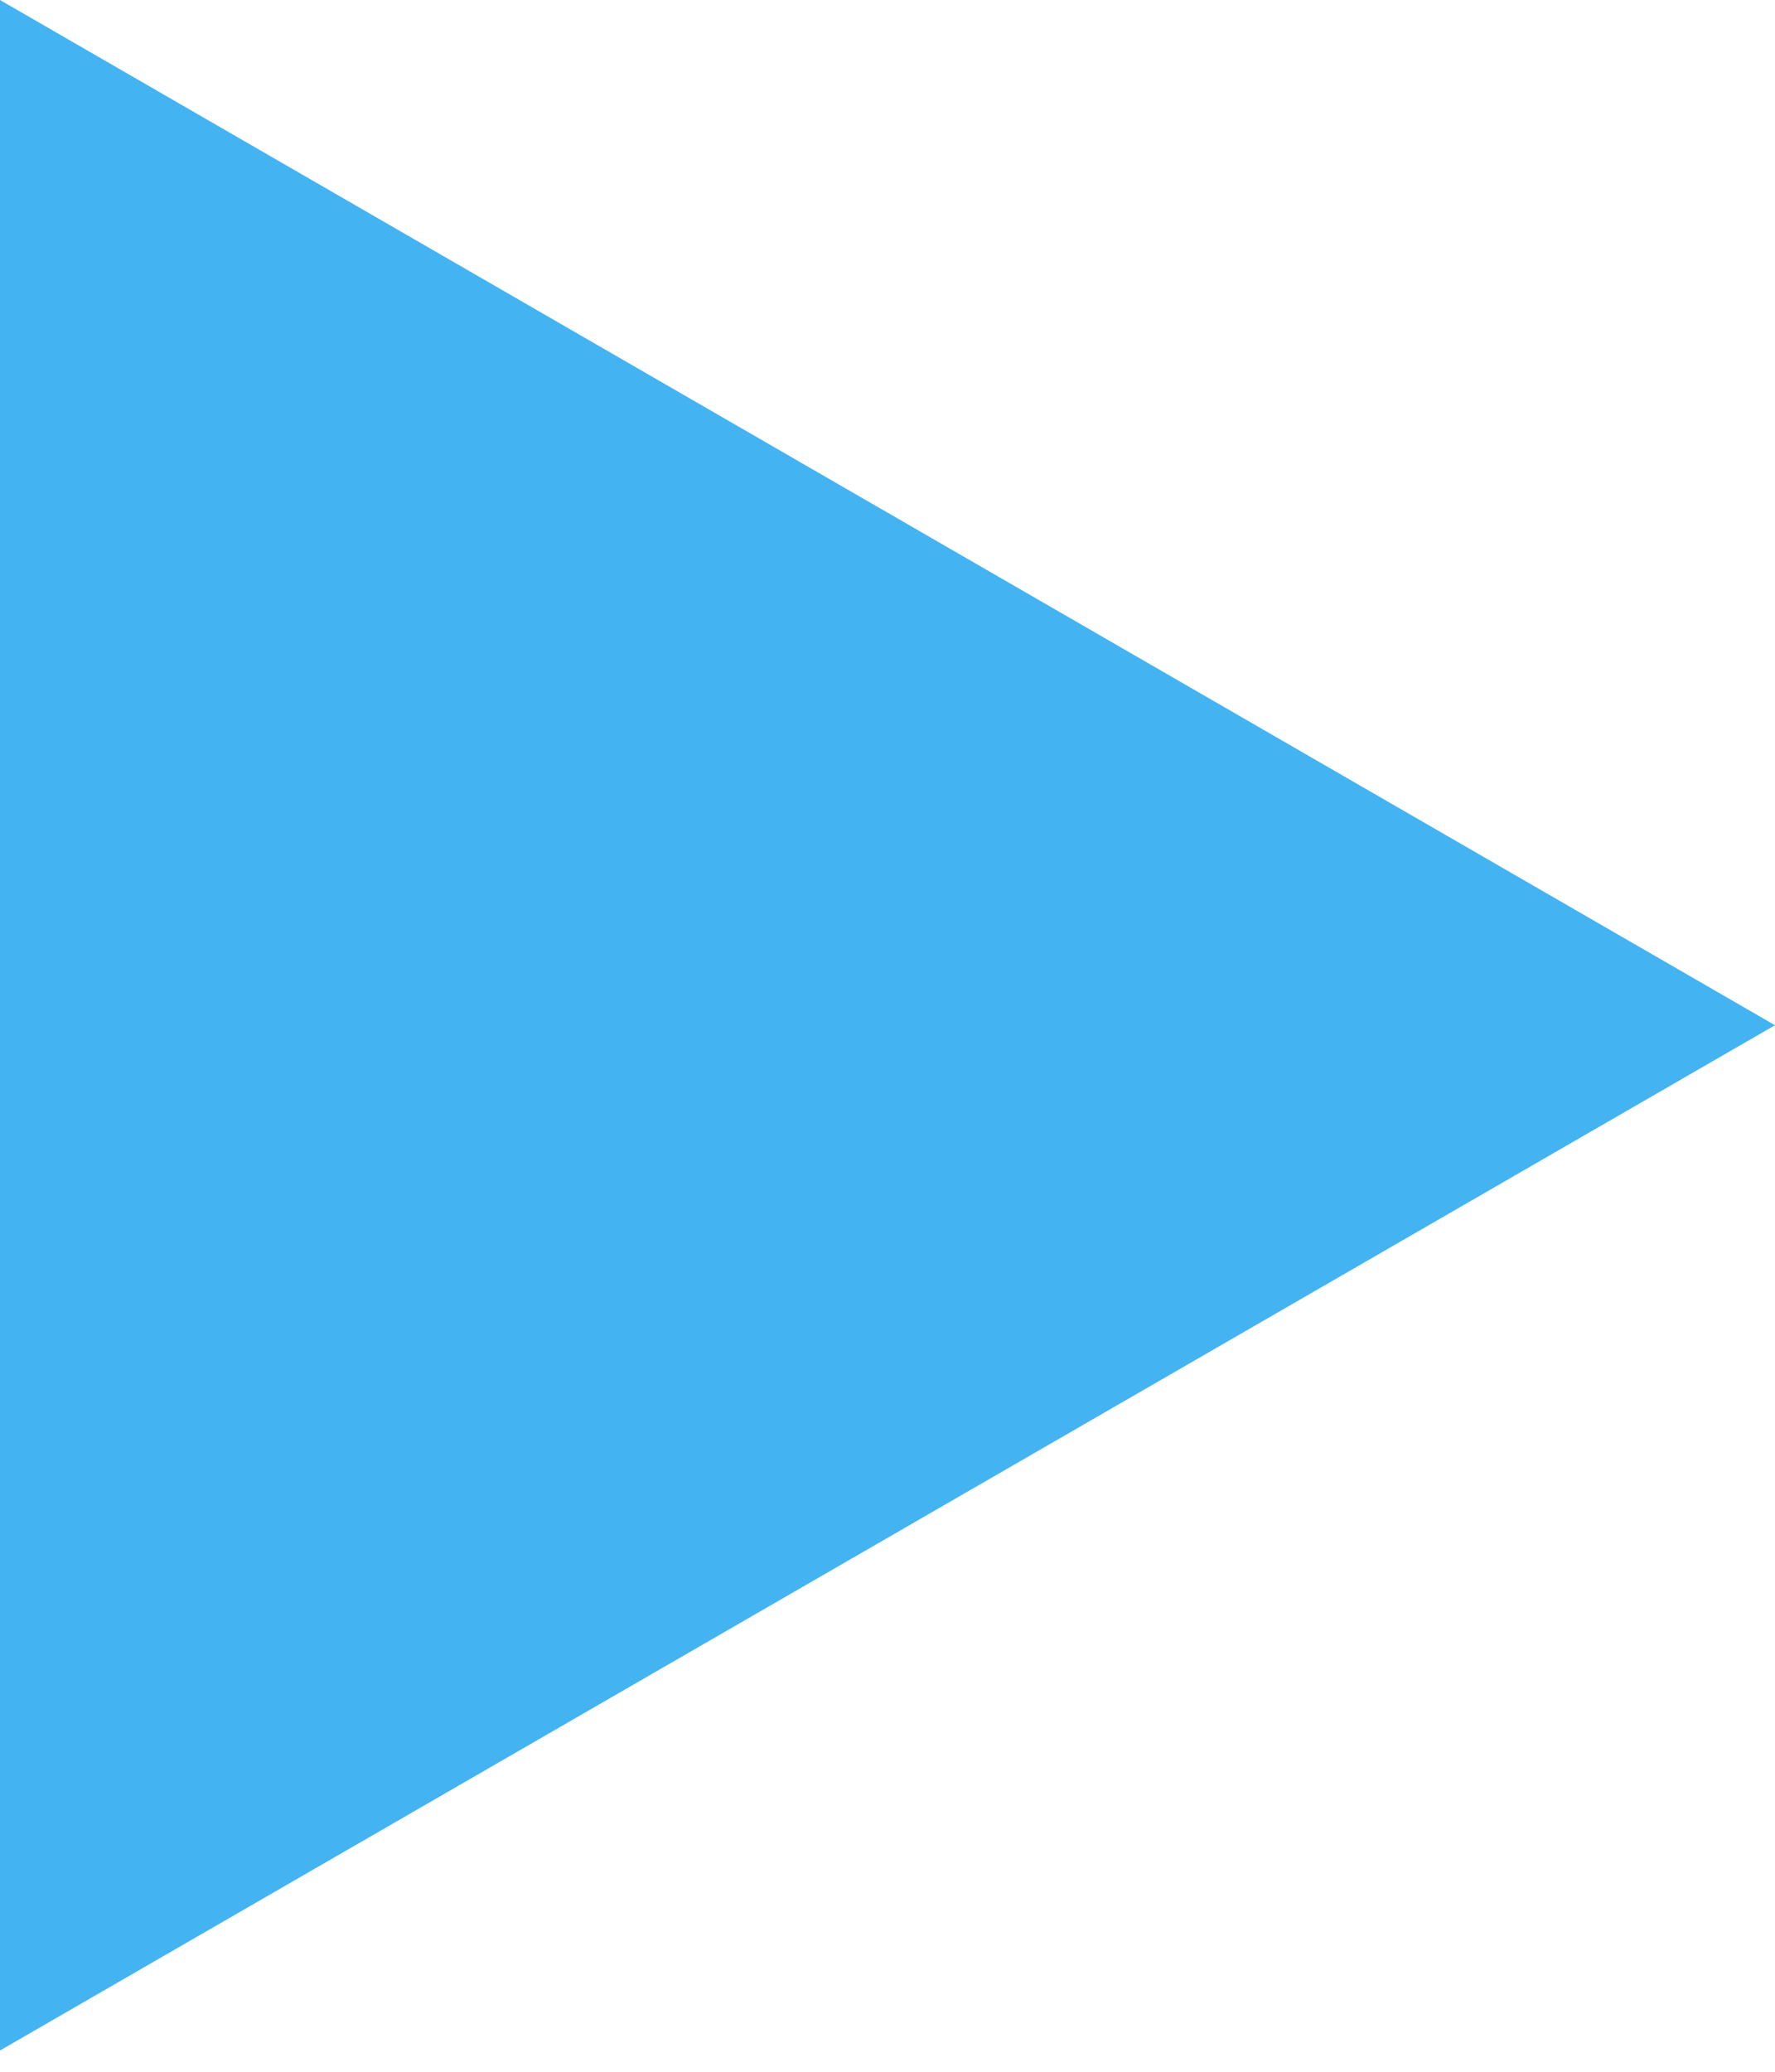 <?xml version="1.0" encoding="UTF-8"?> <svg xmlns="http://www.w3.org/2000/svg" width="30" height="35" viewBox="0 0 30 35" fill="none"> <path d="M30 17.32L-1.63133e-06 34.641L-1.17124e-07 -1.46628e-05L30 17.32Z" fill="#44B3F1"></path> </svg> 